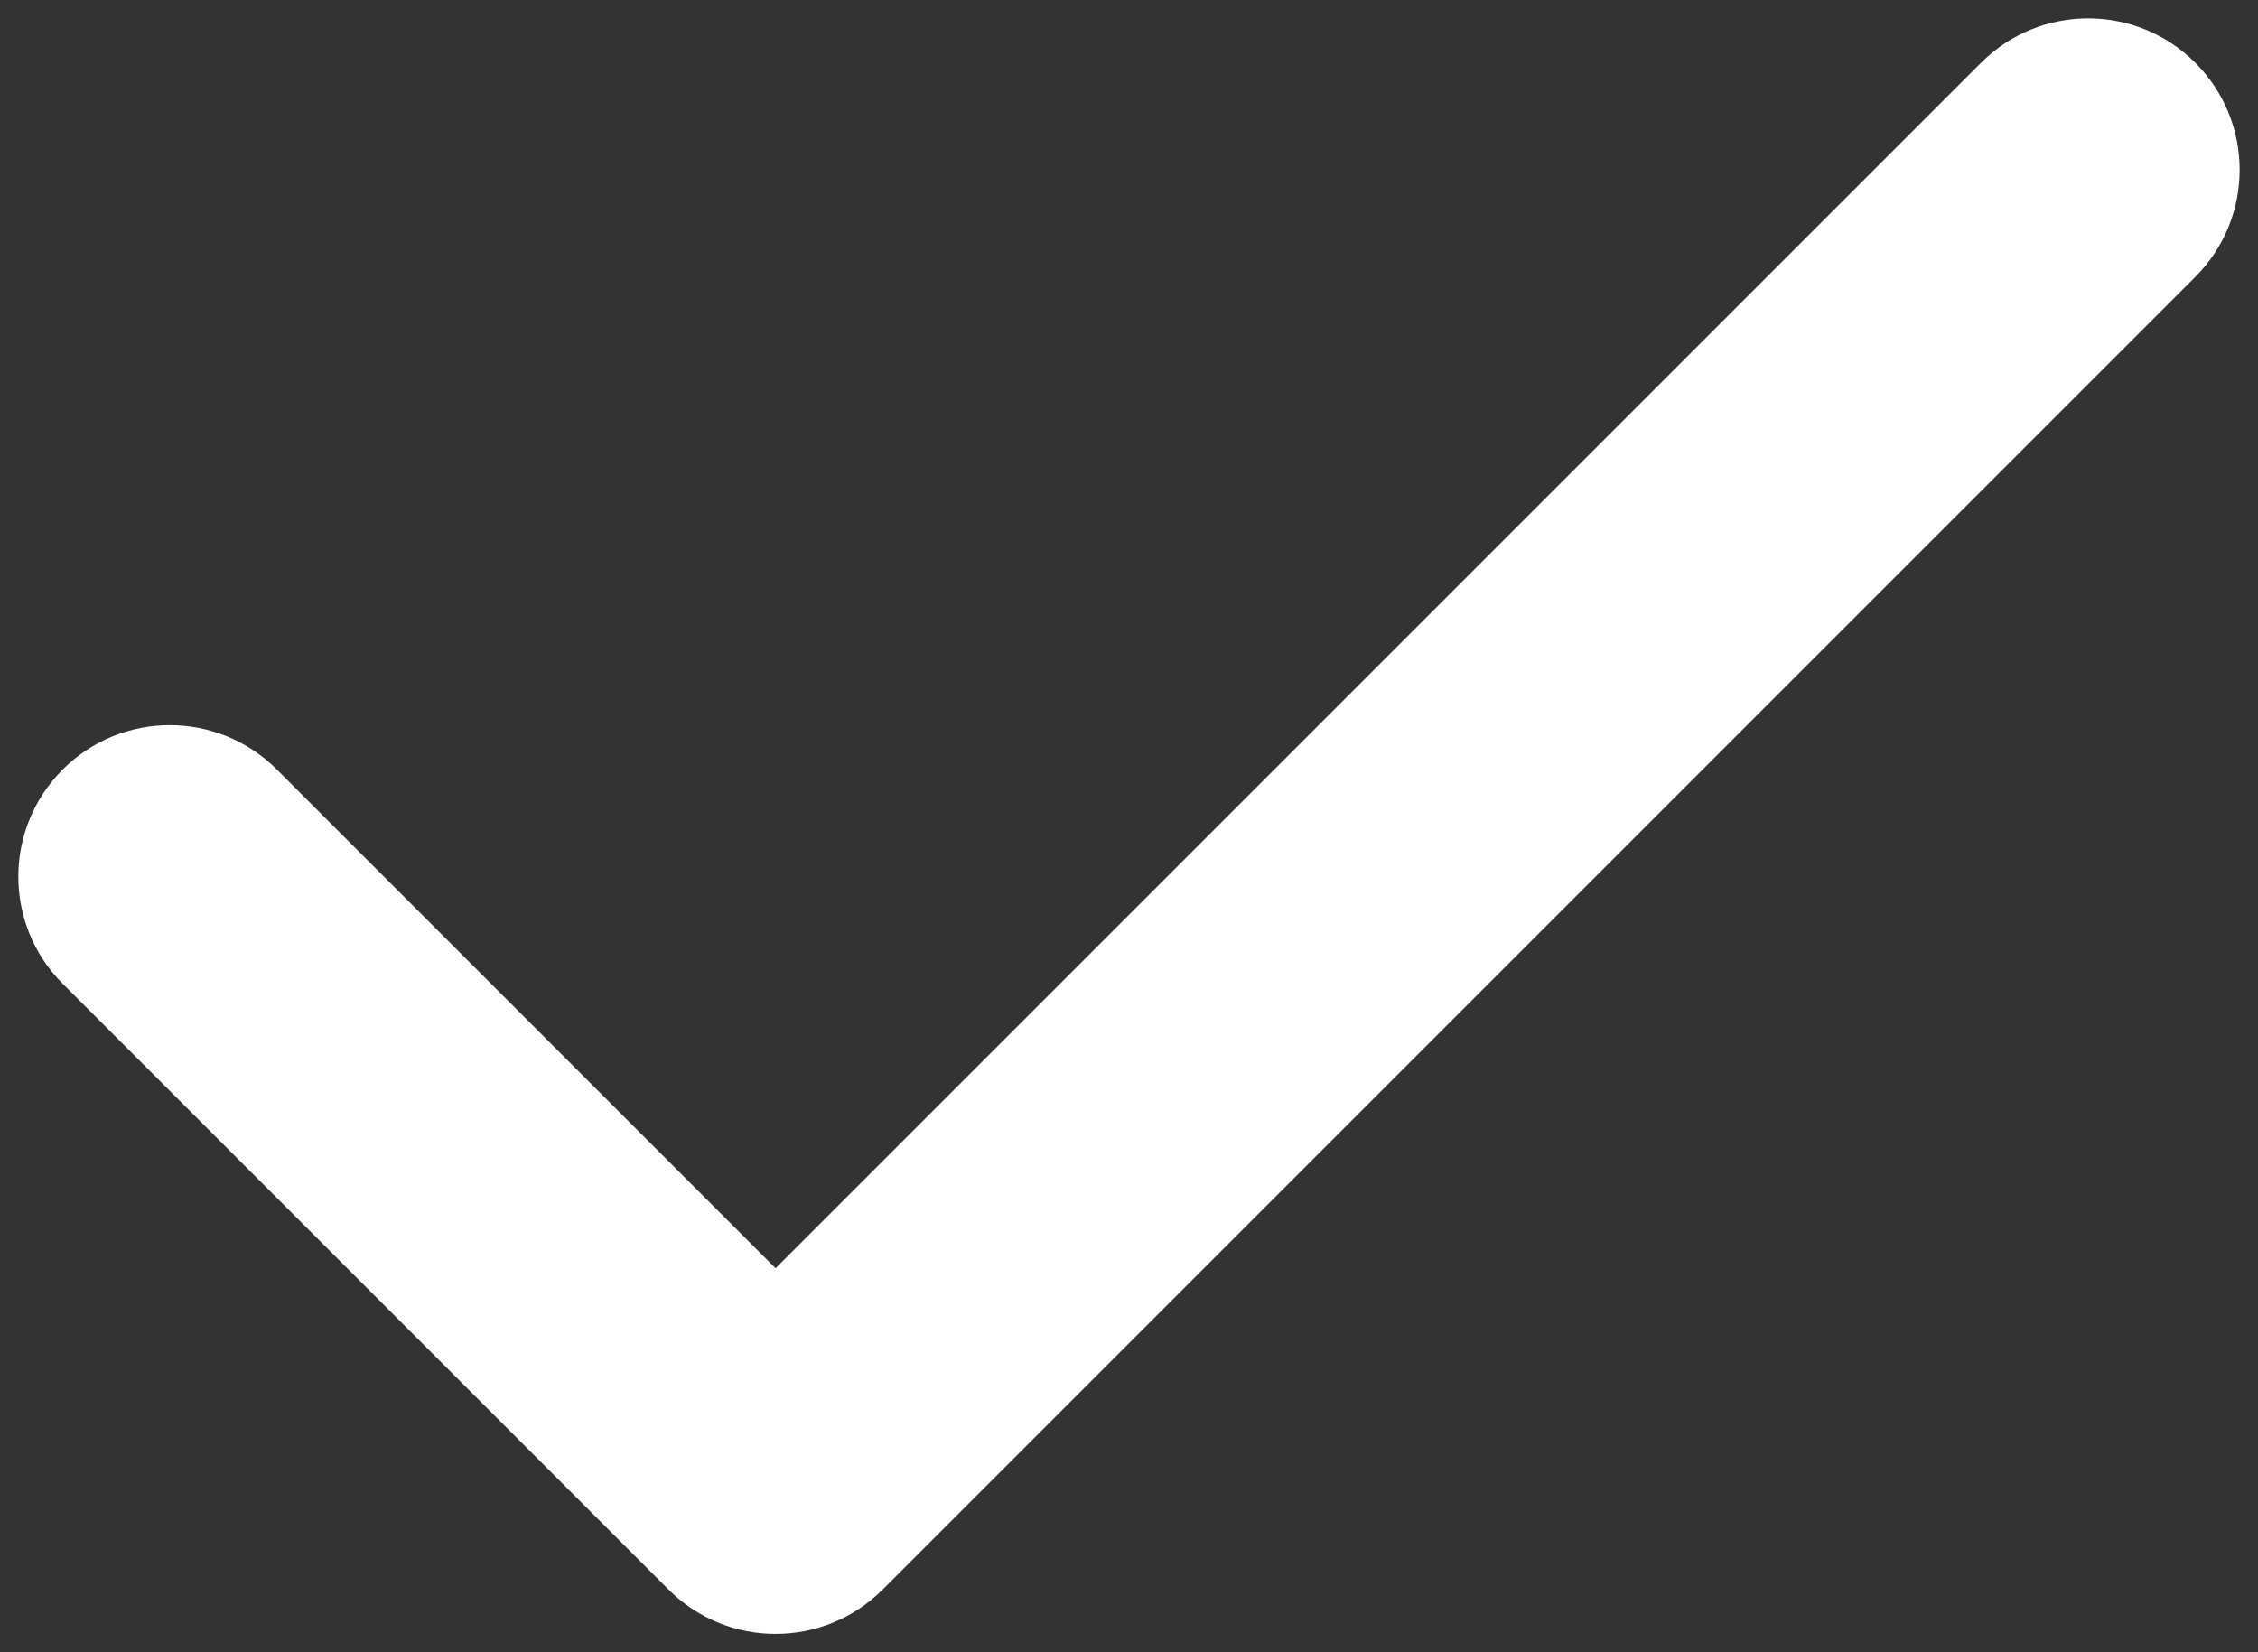 <svg fill="none" height="60" viewBox="0 0 82 60" width="82" xmlns="http://www.w3.org/2000/svg"><rect x="0" y="0" width="82" height="60" fill="#333333" stroke="none"/><path clip-rule="evenodd" d="m79.722 10.056c2.148-2.148 2.148-5.63 0-7.778-2.148-2.148-5.63-2.148-7.778 0l-43.778 43.778-18.111-18.111c-2.148-2.148-5.63-2.148-7.778 0-2.148 2.148-2.148 5.63 0 7.778l22 22c2.148 2.148 5.63 2.148 7.778 0z" fill="#fff" fill-rule="evenodd"/></svg>